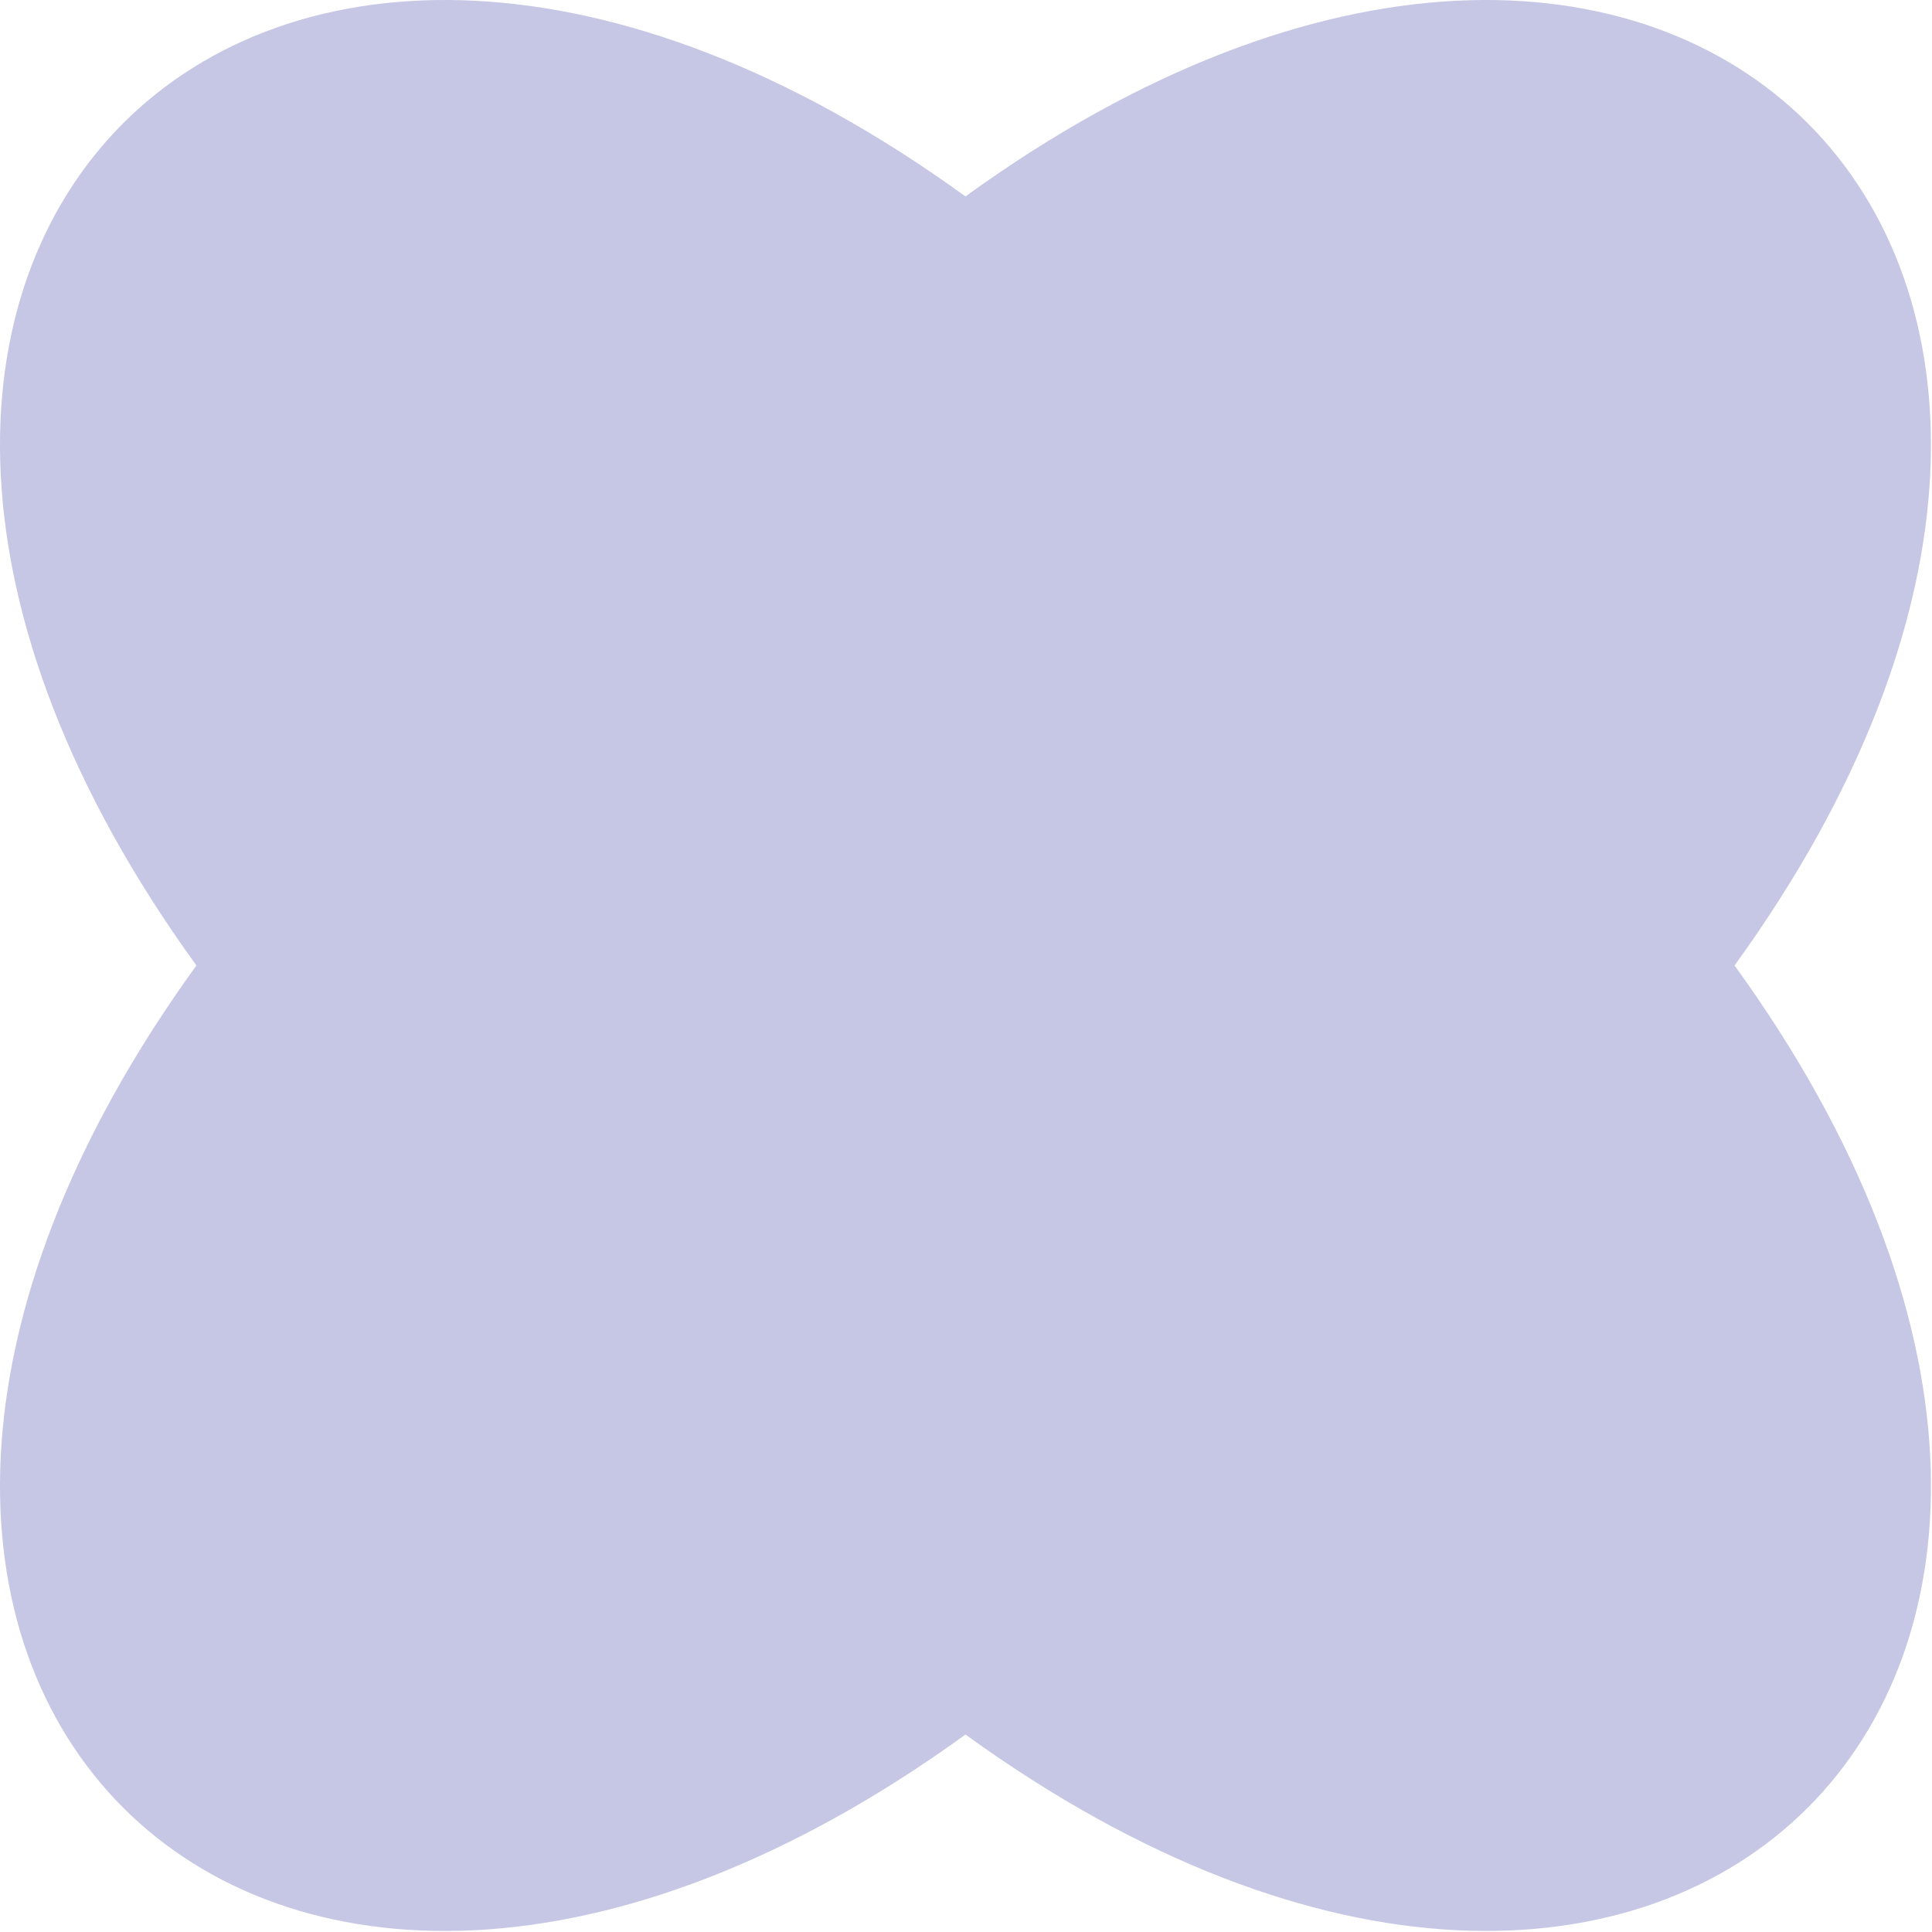 <?xml version="1.0" encoding="utf-8"?>
<svg xmlns="http://www.w3.org/2000/svg" fill="none" height="100%" overflow="visible" preserveAspectRatio="none" style="display: block;" viewBox="0 0 222 222" width="100%">
<path d="M199.31 110.939C258.223 192.279 192.283 258.22 110.939 199.31C29.599 258.224 -36.341 192.283 22.569 110.939C-36.341 29.598 29.599 -36.343 110.939 22.571C192.28 -36.343 258.22 29.598 199.31 110.942V110.939Z" fill="#C6C6E5" id="Vector"/>
</svg>